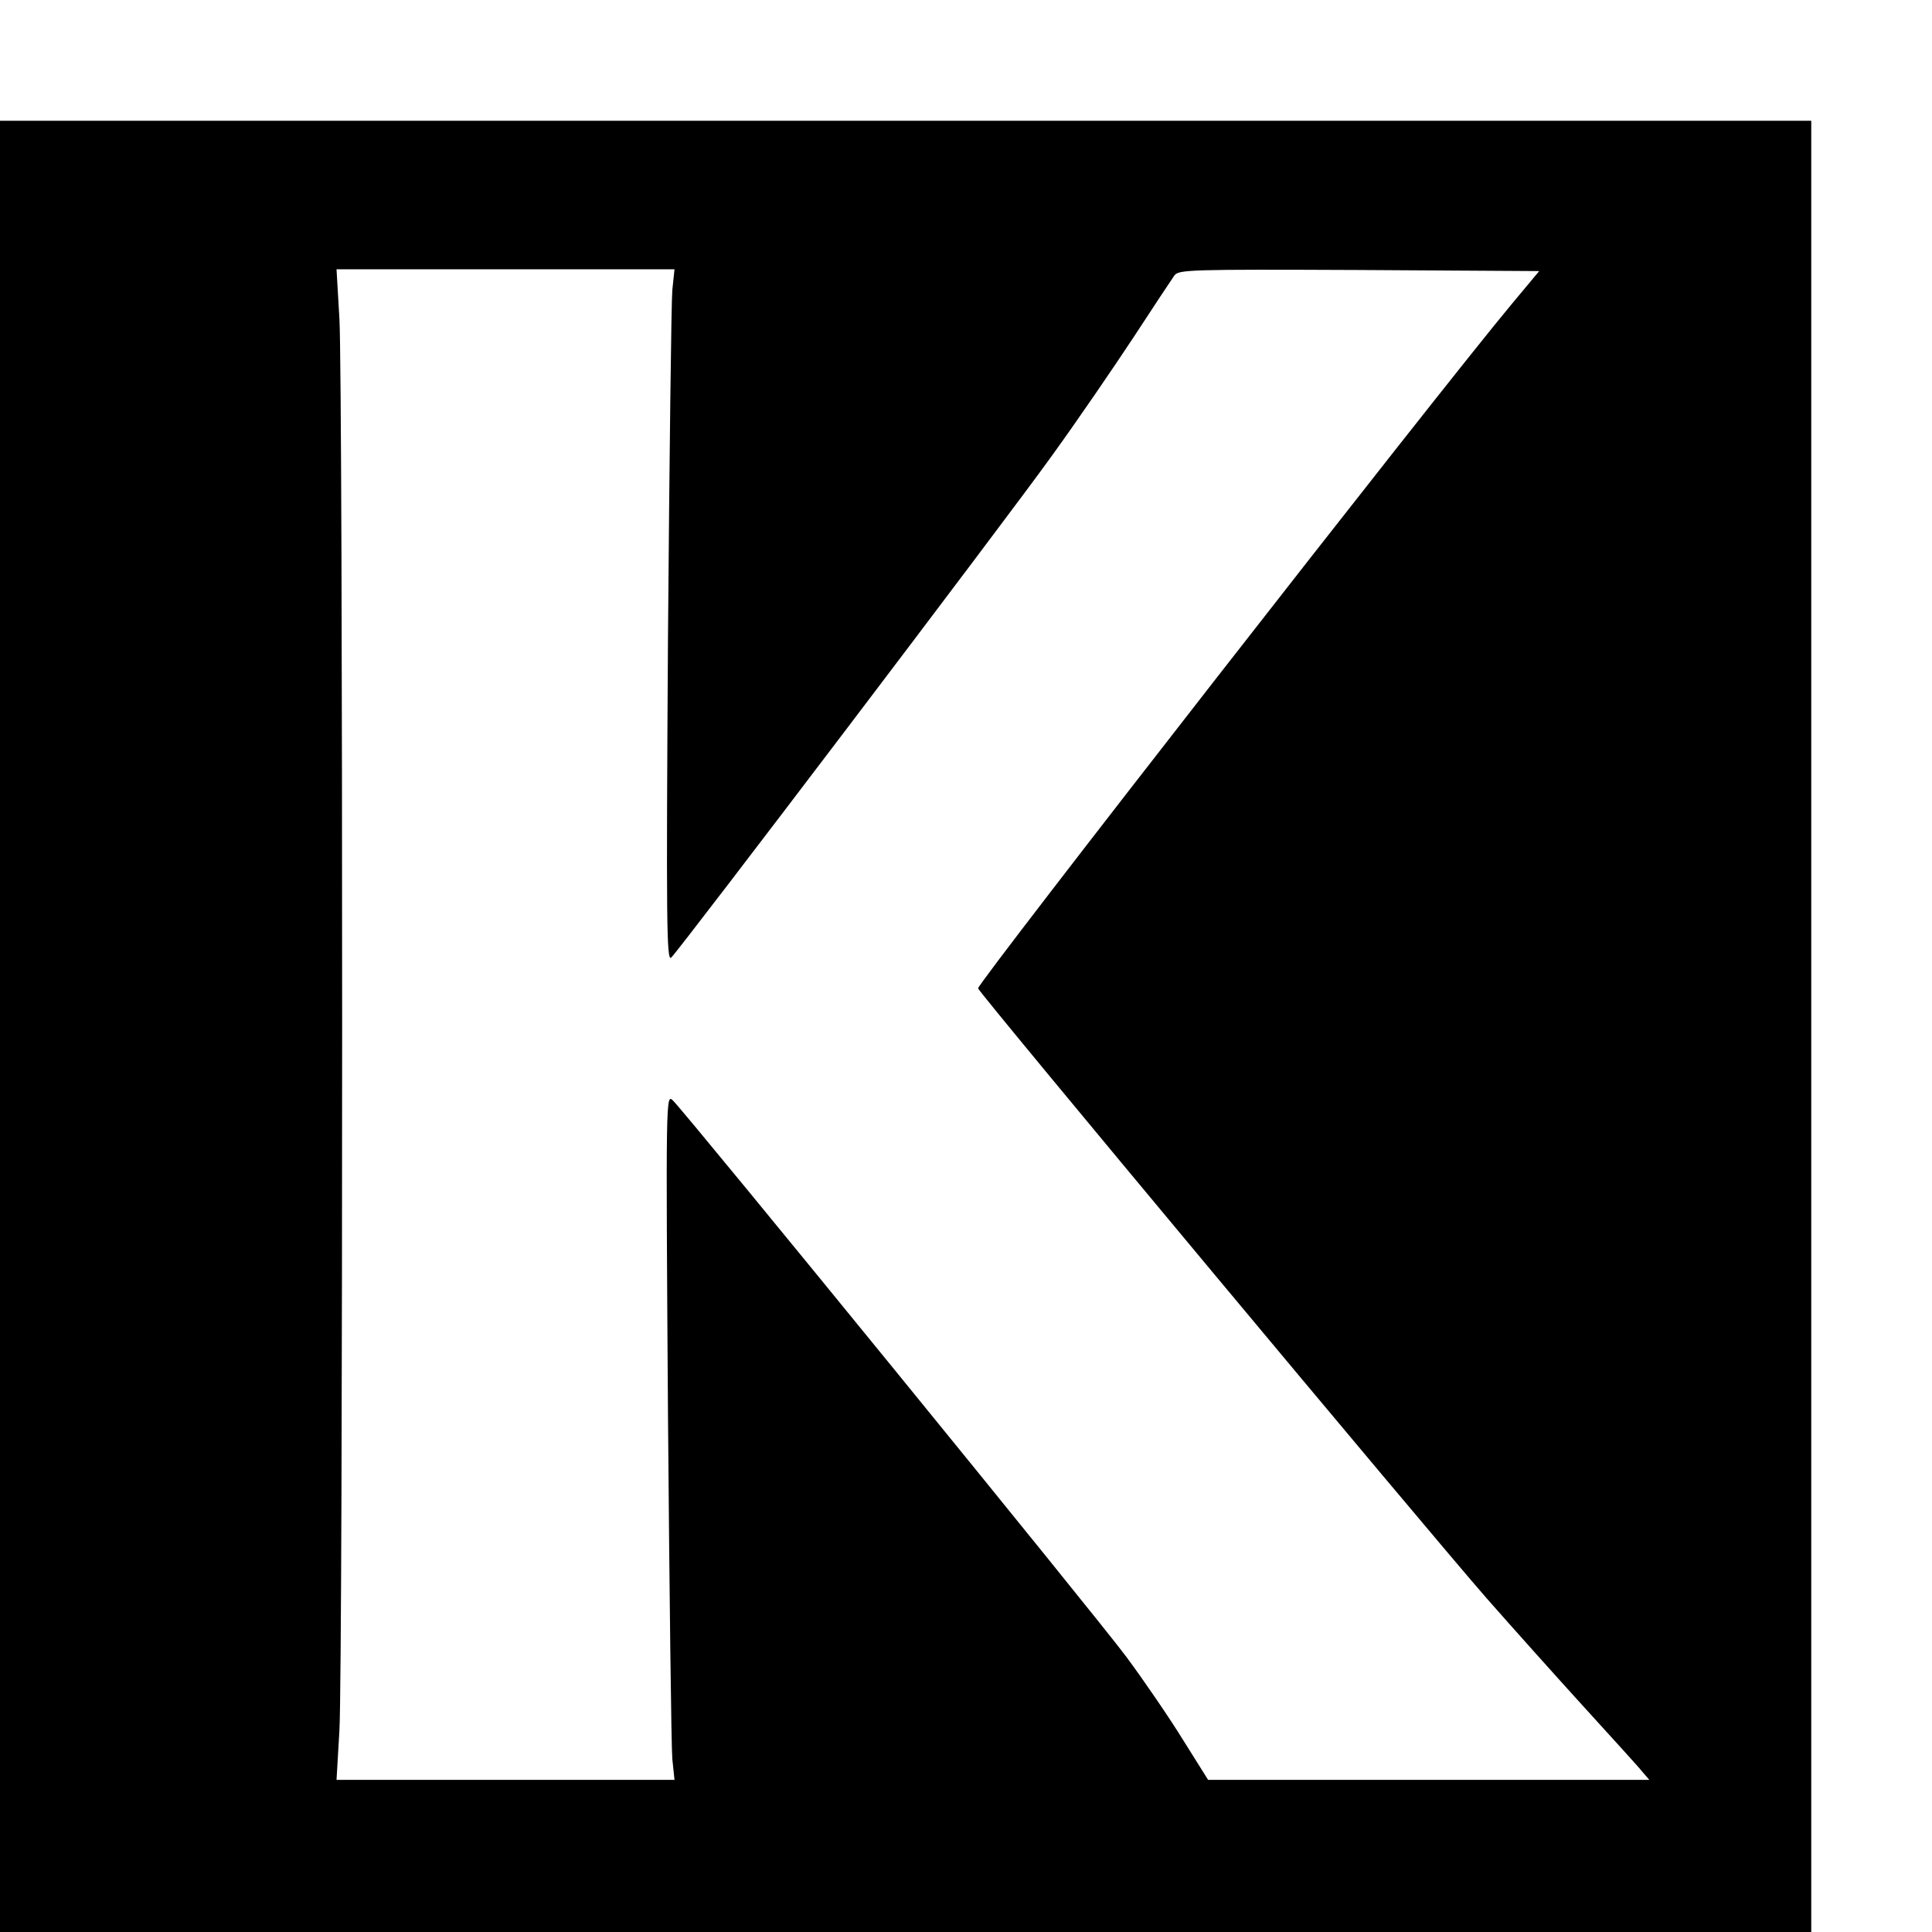 <?xml version="1.0" standalone="no"?>
<!DOCTYPE svg PUBLIC "-//W3C//DTD SVG 20010904//EN"
 "http://www.w3.org/TR/2001/REC-SVG-20010904/DTD/svg10.dtd">
<svg version="1.0" xmlns="http://www.w3.org/2000/svg"
 width="16pt" height="16pt" viewBox="0 0 16 16"
 preserveAspectRatio="xMidYMid meet">
<g transform="translate(0,16) scale(0.003,-0.003)"
fill="#000000" stroke="none">
<path d="M0 2500 l0 -2500 2500 0 2500 0 0 2500 0 2500 -2500 0 -2500 0 0
-2500z m1856 2033 c-3 -32 -8 -463 -12 -958 -5 -790 -4 -898 9 -885 31 32 922
1206 1047 1380 74 102 177 253 231 335 54 83 104 158 111 168 12 16 43 17 510
15 l497 -3 -75 -90 c-203 -243 -1474 -1873 -1474 -1890 0 -10 1248 -1506 1405
-1685 65 -74 184 -207 264 -295 80 -88 155 -170 165 -183 l19 -22 -609 0 -609
0 -69 110 c-37 60 -108 164 -157 230 -80 108 -1204 1487 -1251 1535 -20 20
-20 16 -14 -870 4 -490 9 -916 12 -948 l6 -57 -466 0 -467 0 8 137 c10 180 10
3716 0 3896 l-8 137 467 0 466 0 -6 -57z"/>
</g>
</svg>
